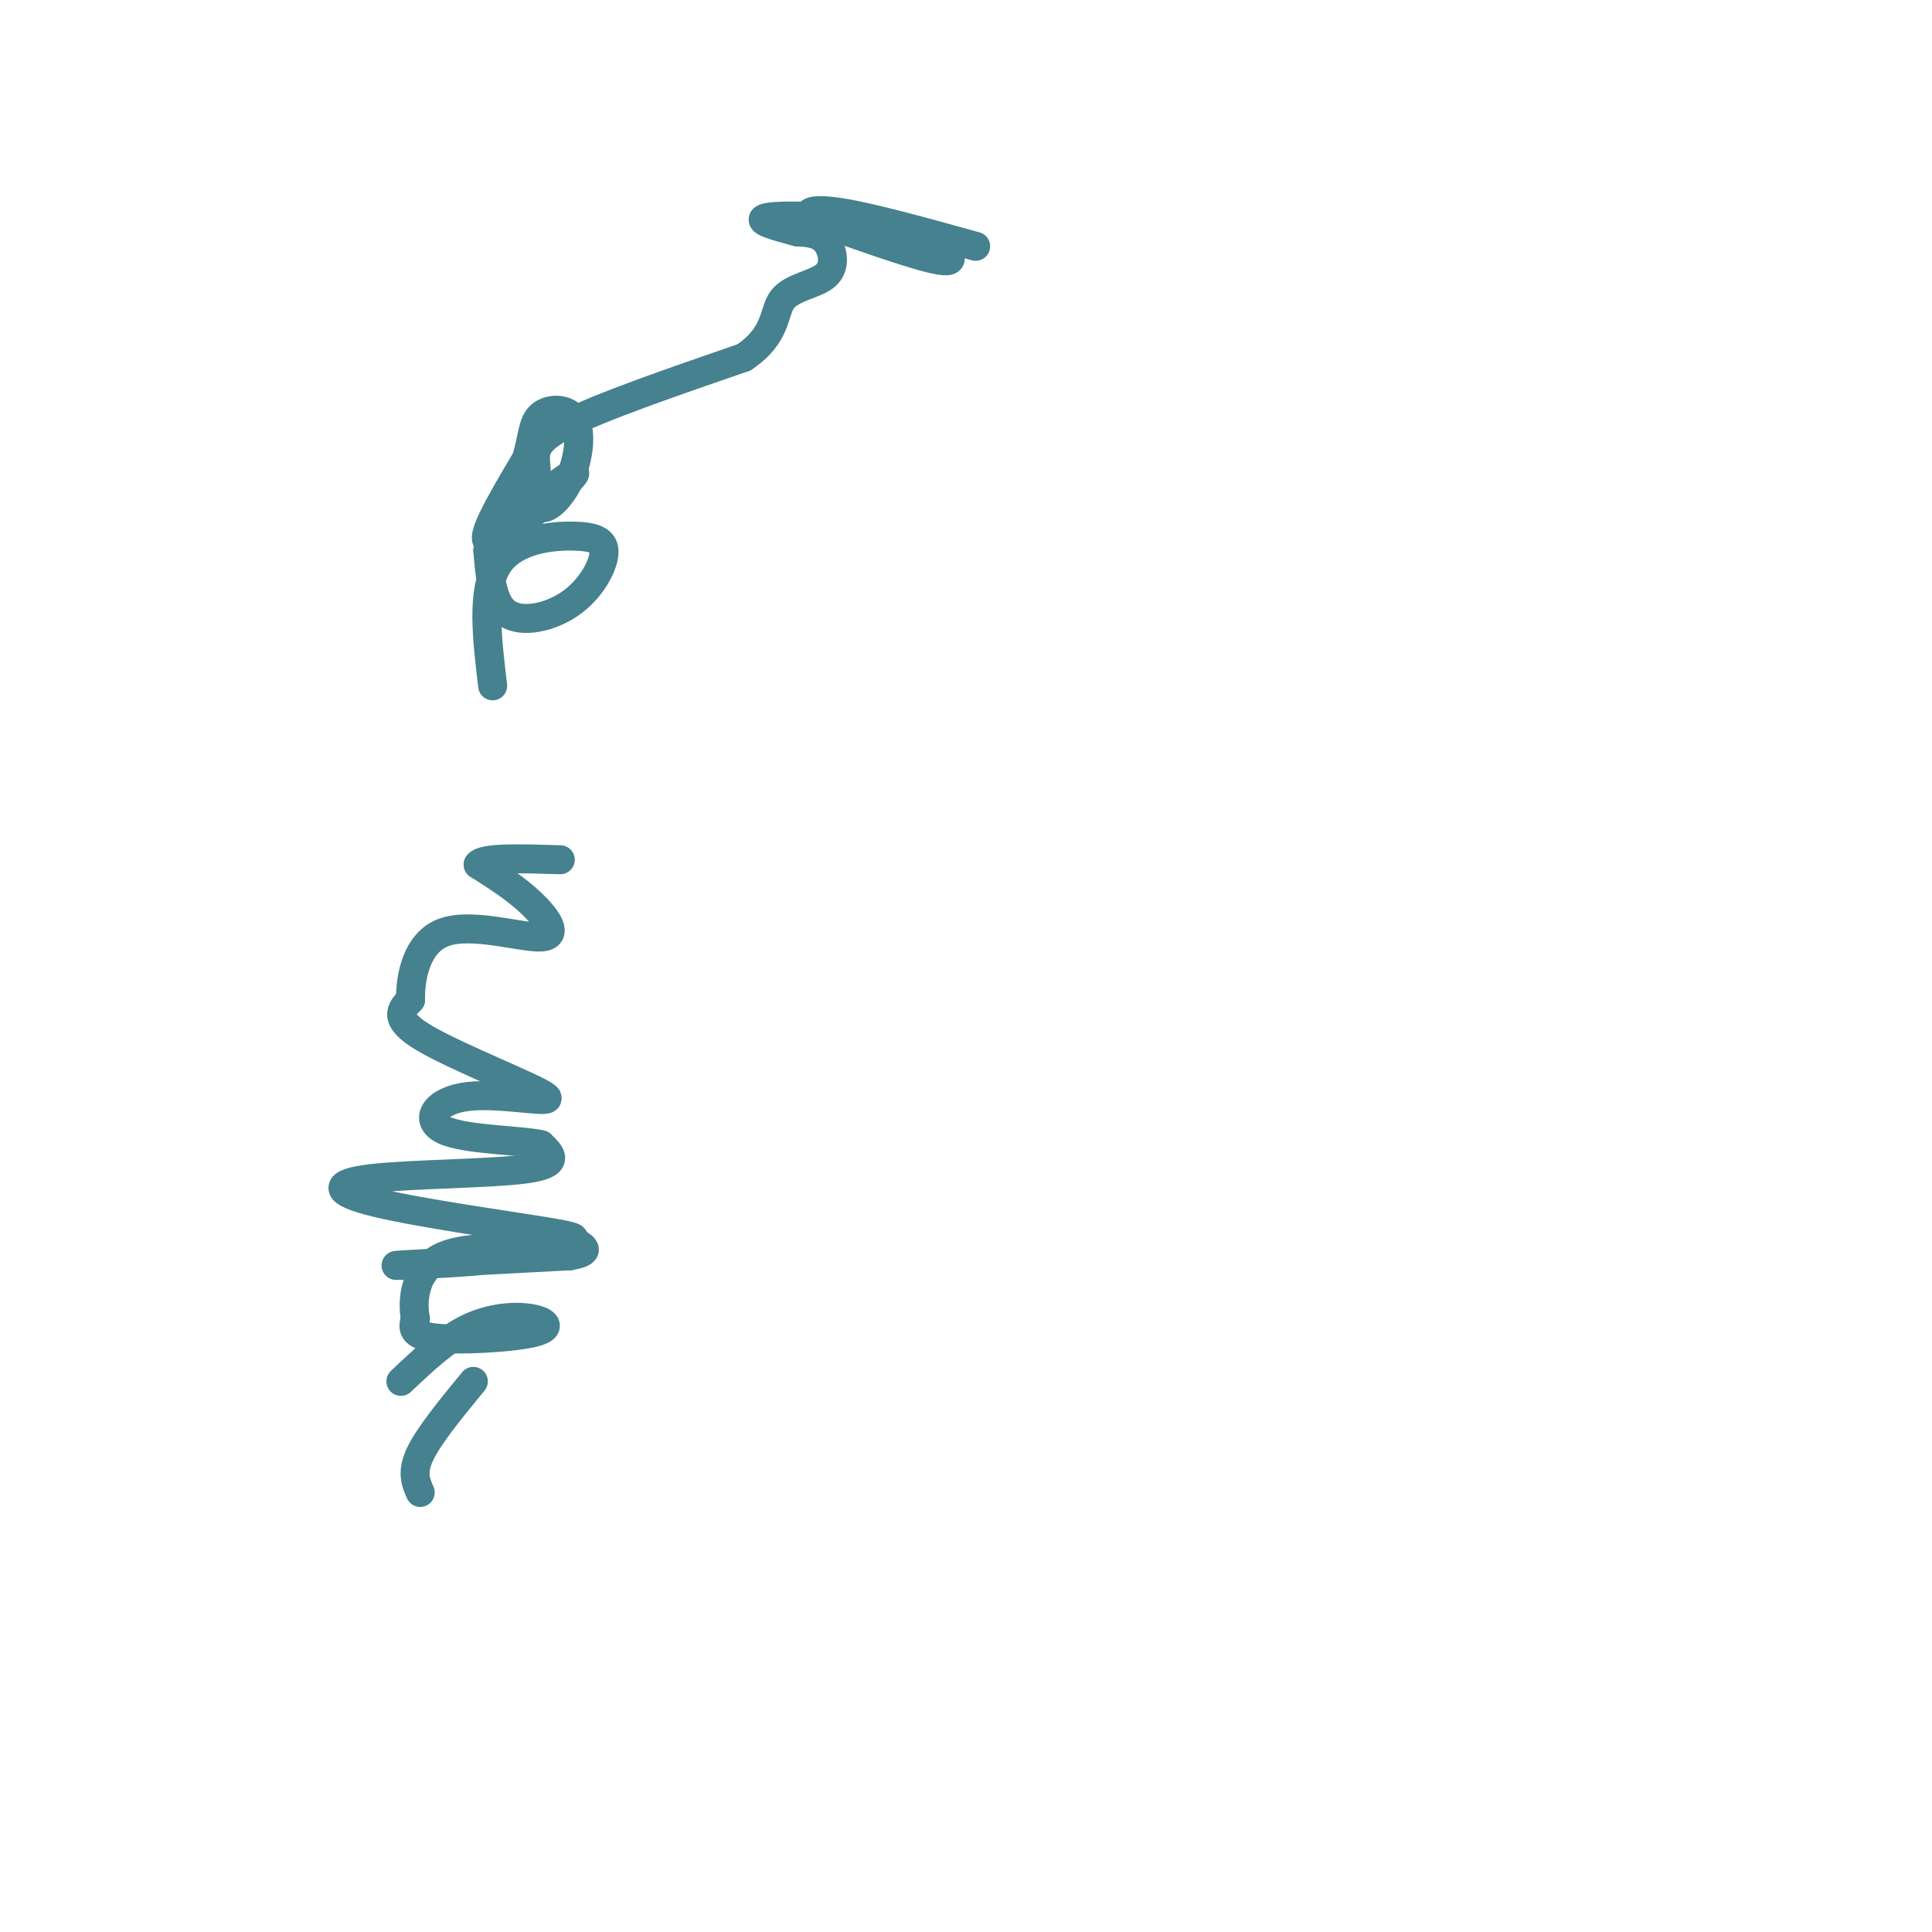 <svg viewBox='0 0 400 400' version='1.1' xmlns='http://www.w3.org/2000/svg' xmlns:xlink='http://www.w3.org/1999/xlink'><g fill='none' stroke='#45818e' stroke-width='6' stroke-linecap='round' stroke-linejoin='round'><path d='M87,309c-0.917,-2.083 -1.833,-4.167 0,-8c1.833,-3.833 6.417,-9.417 11,-15'/><path d='M83,286c4.598,-4.346 9.196,-8.692 14,-11c4.804,-2.308 9.813,-2.577 13,-2c3.187,0.577 4.550,2.002 0,3c-4.550,0.998 -15.014,1.571 -20,1c-4.986,-0.571 -4.493,-2.285 -4,-4'/><path d='M86,273c-0.683,-3.525 -0.389,-10.337 6,-13c6.389,-2.663 18.874,-1.179 15,0c-3.874,1.179 -24.107,2.051 -25,2c-0.893,-0.051 17.553,-1.026 36,-2'/><path d='M118,260c5.631,-0.944 1.709,-2.306 1,-3c-0.709,-0.694 1.796,-0.722 -6,-2c-7.796,-1.278 -25.894,-3.806 -35,-6c-9.106,-2.194 -9.221,-4.052 -1,-5c8.221,-0.948 24.777,-0.985 32,-2c7.223,-1.015 5.111,-3.007 3,-5'/><path d='M112,237c-4.005,-0.984 -15.518,-0.943 -20,-3c-4.482,-2.057 -1.933,-6.211 5,-7c6.933,-0.789 18.251,1.788 16,0c-2.251,-1.788 -18.072,-7.939 -25,-12c-6.928,-4.061 -4.964,-6.030 -3,-8'/><path d='M85,207c-0.088,-4.555 1.193,-11.943 7,-14c5.807,-2.057 16.140,1.215 20,1c3.860,-0.215 1.246,-3.919 -2,-7c-3.246,-3.081 -7.123,-5.541 -11,-8'/><path d='M99,179c1.000,-1.500 9.000,-1.250 17,-1'/><path d='M102,142c-1.176,-9.837 -2.353,-19.674 1,-25c3.353,-5.326 11.235,-6.143 16,-6c4.765,0.143 6.411,1.244 6,4c-0.411,2.756 -2.880,7.165 -7,10c-4.120,2.835 -9.891,4.096 -13,2c-3.109,-2.096 -3.554,-7.548 -4,-13'/><path d='M101,114c4.548,-6.667 17.917,-16.833 18,-16c0.083,0.833 -13.119,12.667 -17,14c-3.881,1.333 1.560,-7.833 7,-17'/><path d='M109,95c1.347,-4.568 1.213,-7.486 3,-9c1.787,-1.514 5.493,-1.622 7,1c1.507,2.622 0.815,7.976 -1,12c-1.815,4.024 -4.755,6.718 -6,6c-1.245,-0.718 -0.797,-4.847 -1,-8c-0.203,-3.153 -1.058,-5.329 6,-9c7.058,-3.671 22.029,-8.835 37,-14'/><path d='M154,74c7.010,-4.686 6.033,-9.400 8,-12c1.967,-2.600 6.876,-3.085 9,-5c2.124,-1.915 1.464,-5.262 0,-7c-1.464,-1.738 -3.732,-1.869 -6,-2'/><path d='M165,48c-3.528,-0.973 -9.348,-2.405 -6,-3c3.348,-0.595 15.863,-0.352 25,2c9.137,2.352 14.896,6.815 12,7c-2.896,0.185 -14.448,-3.907 -26,-8'/><path d='M170,46c-4.400,-2.000 -2.400,-3.000 4,-2c6.400,1.000 17.200,4.000 28,7'/></g>
</svg>